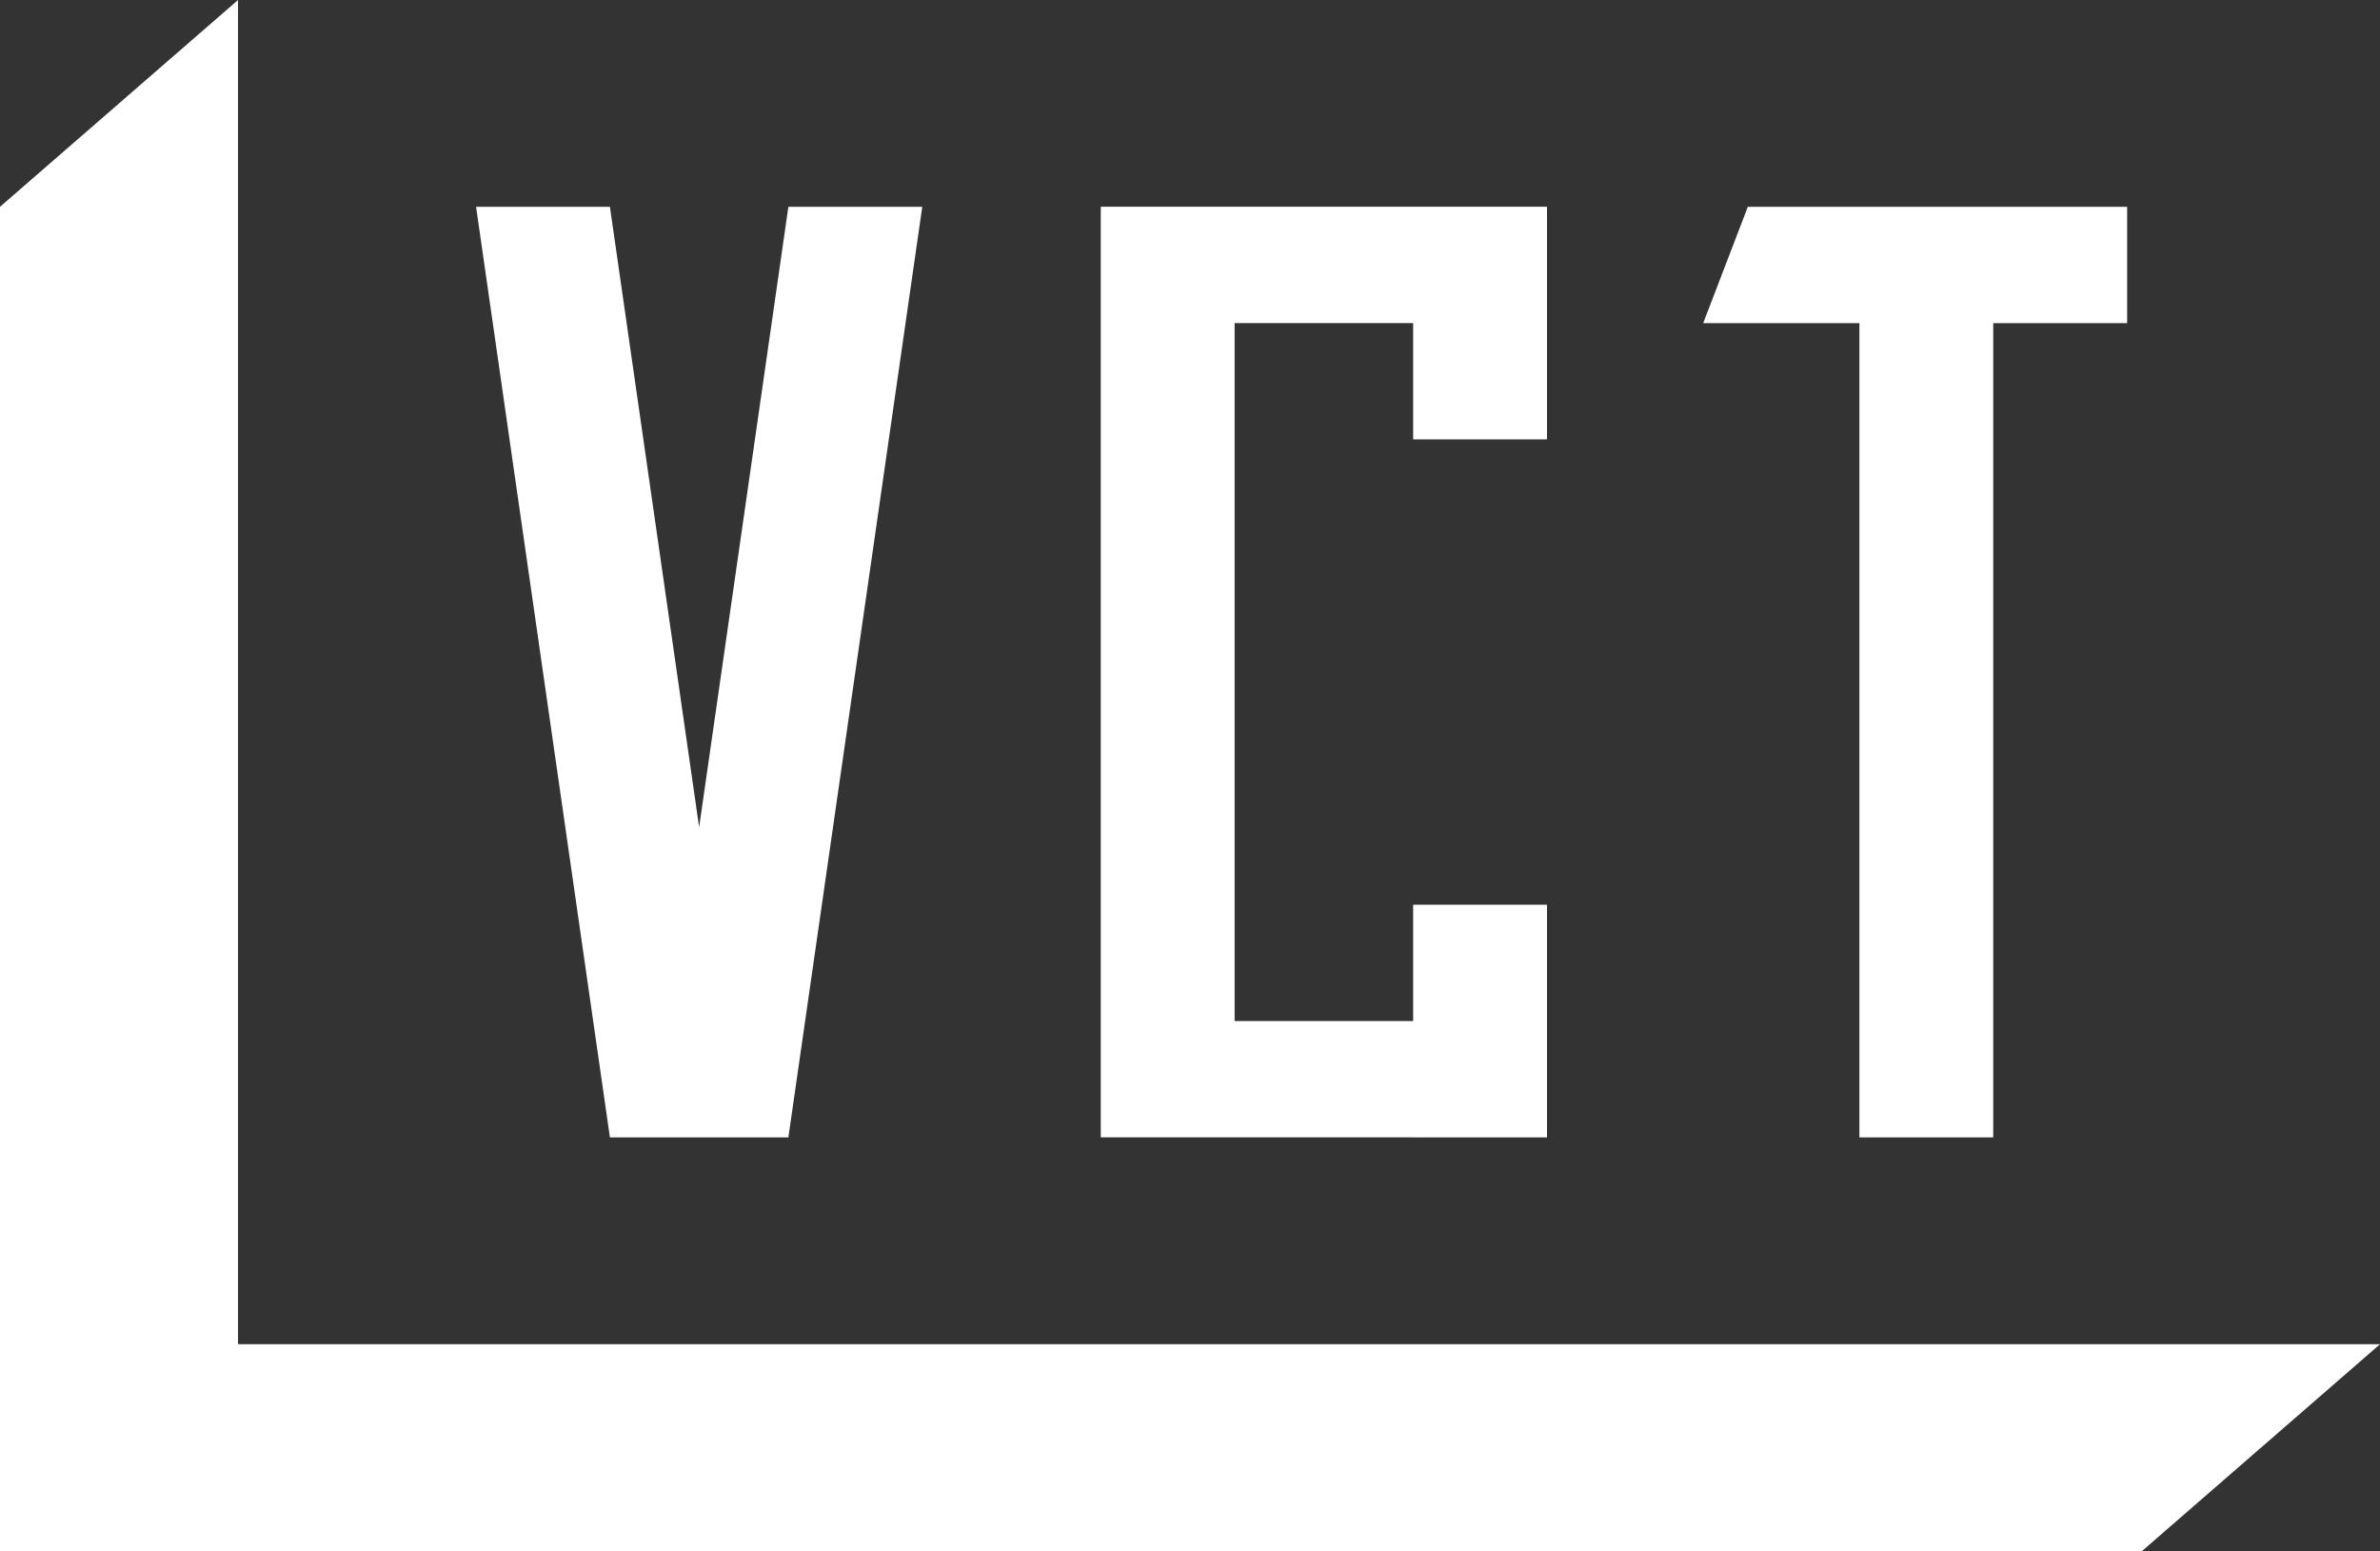 <svg xmlns="http://www.w3.org/2000/svg" width="119.703" height="78" viewBox="0 0 119.703 78">
  <rect x="0" y="0" width="119.703" height="78" fill="#333333" stroke="none"/>
  <g id="グループ_1185" data-name="グループ 1185" transform="translate(-99.445 -4187.988)">
    <g id="グループ_1125" data-name="グループ 1125" transform="translate(80 4174)">
      <path id="パス_896" data-name="パス 896" d="M68.725,64.082h6.732v-11.7H68.725v5.849H59.746v-35.1h8.979v5.848h6.732v-11.7H53.014v46.8H68.725Z" transform="translate(21.795 7.105)" fill="#fff"/>
      <path id="パス_897" data-name="パス 897" d="M39.724,64.082h6.732l6.734-46.8H46.456l-4.489,31.2-4.487-31.2H30.748l6.732,46.8Z" transform="translate(12.641 7.105)" fill="#fff"/>
      <path id="パス_898" data-name="パス 898" d="M82.342,64.082h6.732V23.133h6.734v-5.85H76.73l-2.244,5.85h7.856Z" transform="translate(30.622 7.105)" fill="#fff"/>
      <path id="パス_899" data-name="パス 899" d="M25.752,77.512V9.913L13.78,20.313v67.6H121.514l11.969-10.4Z" transform="translate(5.665 4.075)" fill="#fff"/>
    </g>
  </g>
</svg>
